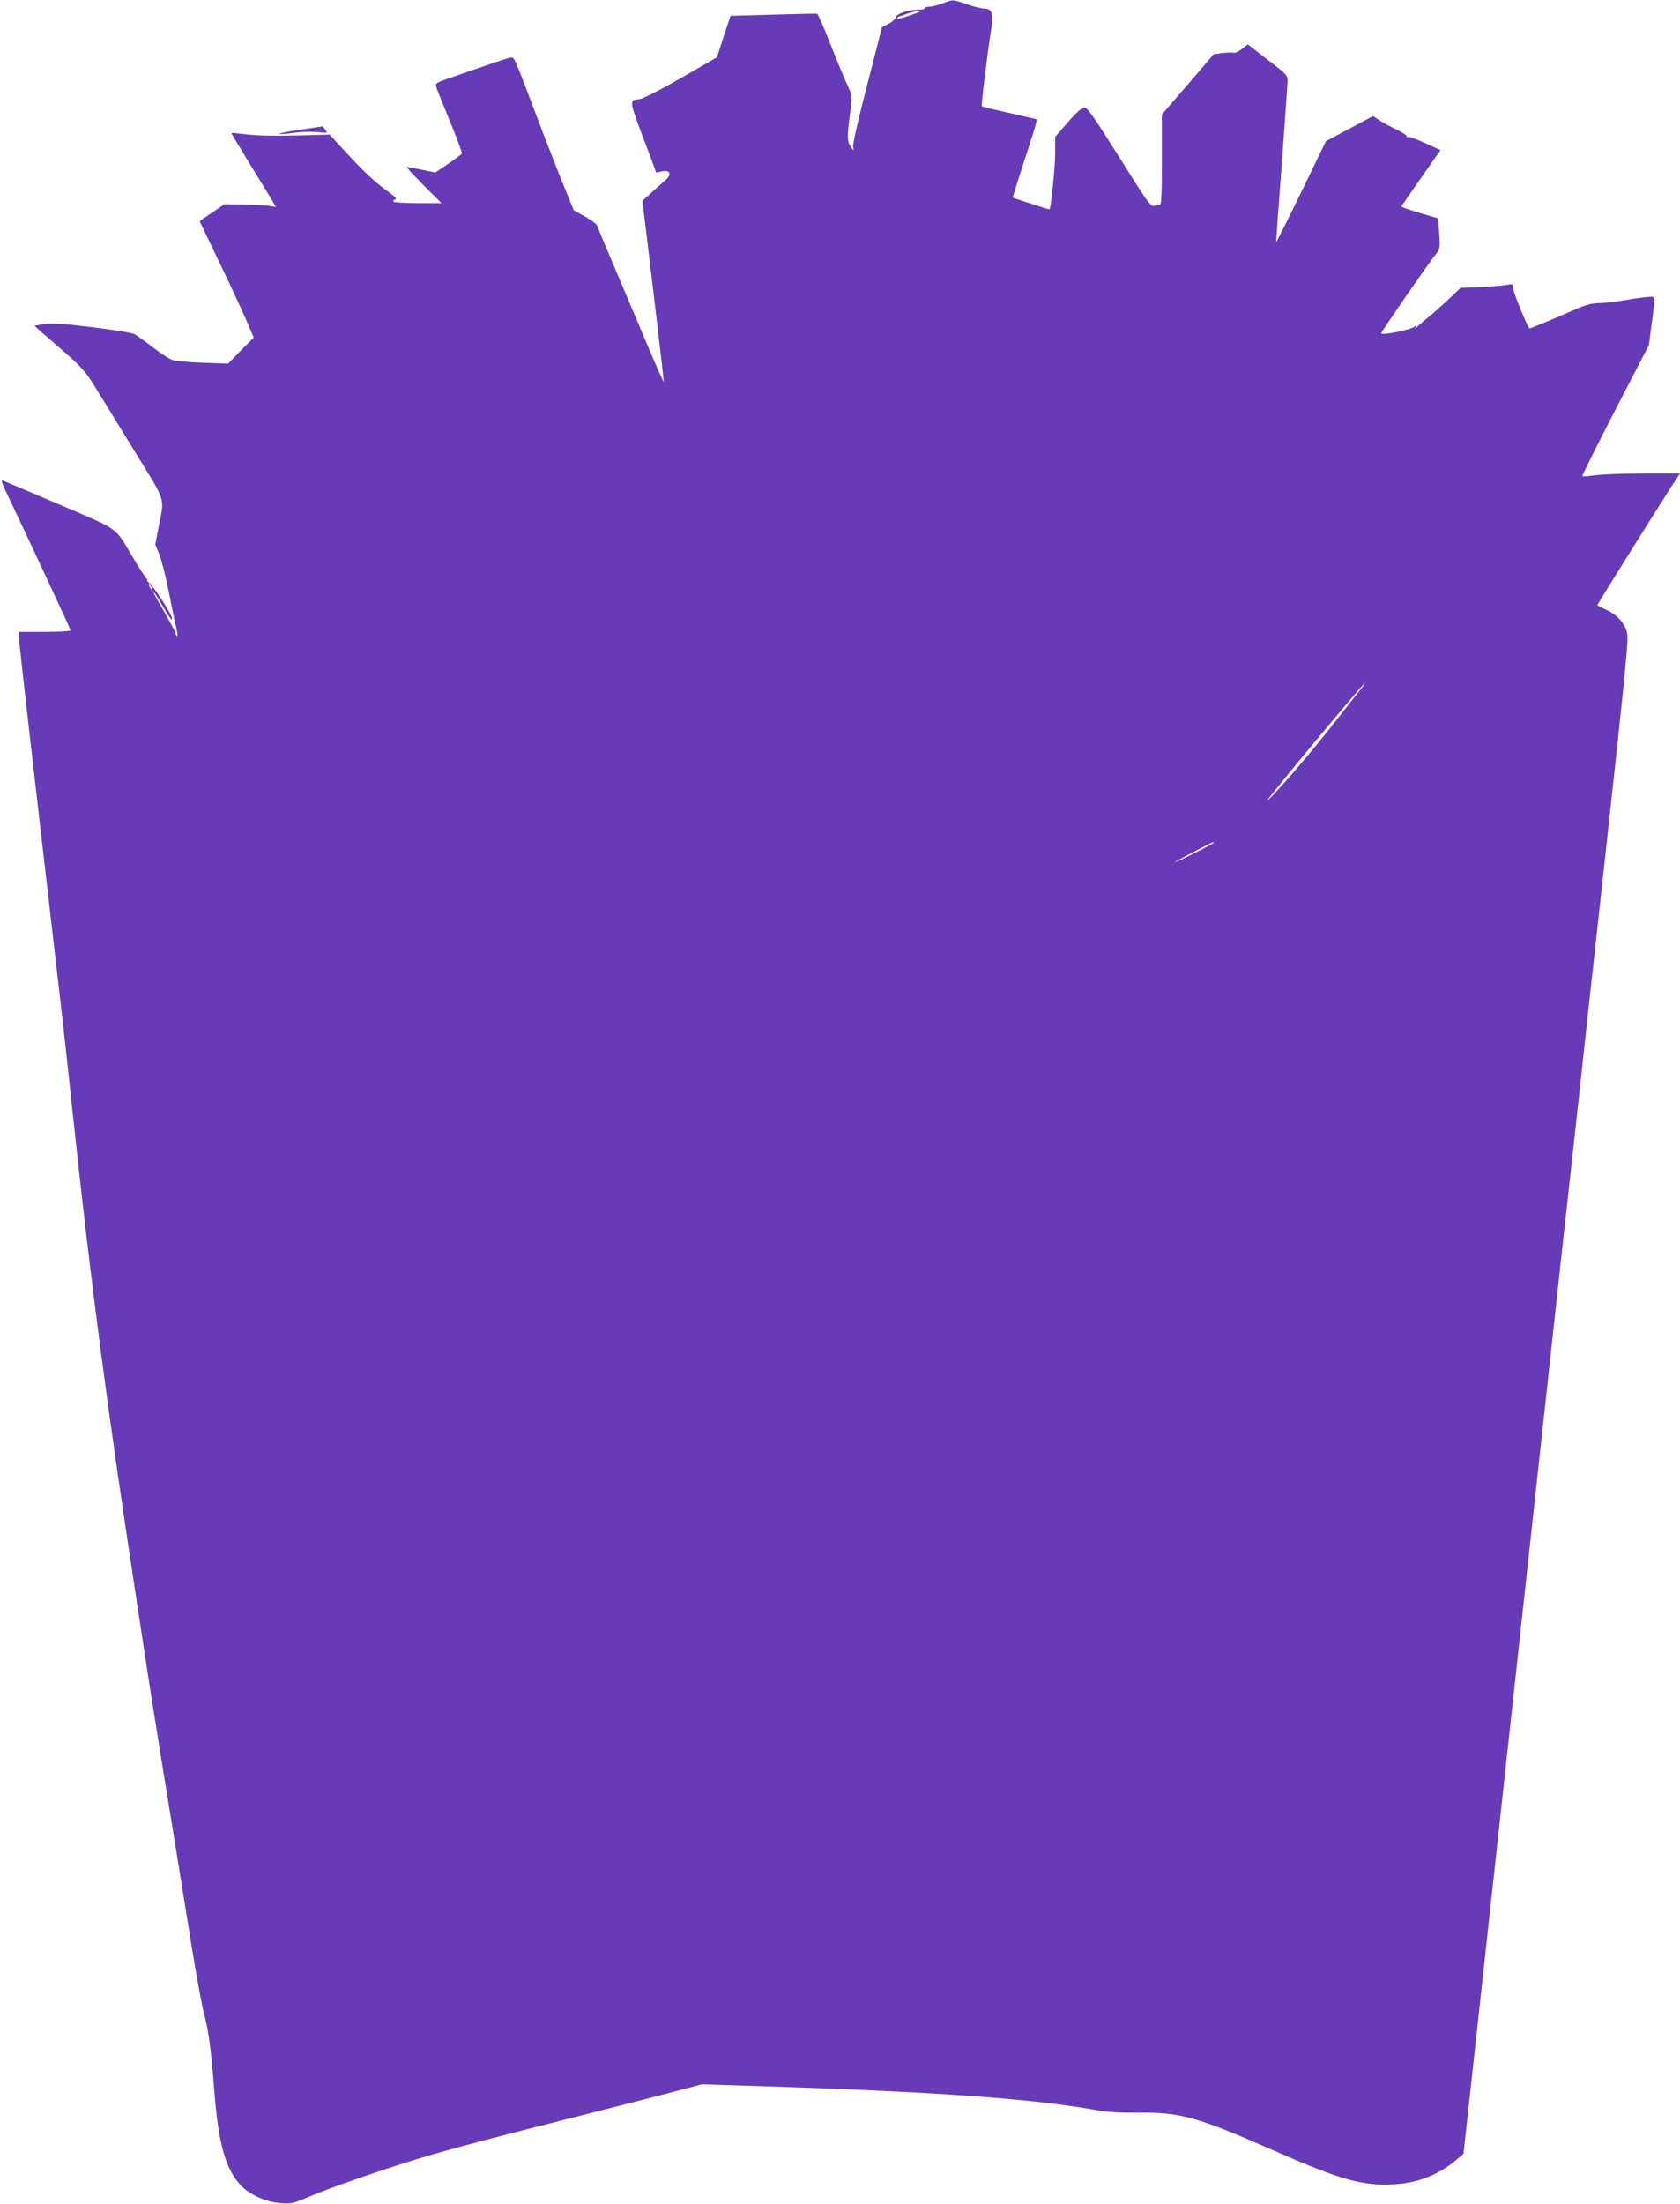 <?xml version="1.0" standalone="no"?>
<!DOCTYPE svg PUBLIC "-//W3C//DTD SVG 20010904//EN"
 "http://www.w3.org/TR/2001/REC-SVG-20010904/DTD/svg10.dtd">
<svg version="1.0" xmlns="http://www.w3.org/2000/svg"
 width="976pt" height="1280pt" viewBox="0 0 976 1280"
 preserveAspectRatio="xMidYMid meet">
<g transform="translate(0,1280) scale(0.1,-0.1)"
fill="#673ab7" stroke="none">
<path d="M5475 12780 c-27 -10 -63 -19 -78 -19 -16 -1 -26 -4 -24 -8 3 -5 -14
-9 -36 -9 -66 -2 -125 -22 -132 -44 -4 -11 -23 -29 -44 -39 l-37 -19 -87 -339
c-49 -188 -85 -346 -81 -356 10 -28 -4 -19 -20 12 -15 29 -15 53 9 236 6 43 2
60 -26 120 -18 39 -62 145 -98 237 -36 92 -69 167 -74 168 -4 2 -119 -1 -255
-5 l-248 -7 -40 -121 -39 -120 -205 -118 c-113 -65 -221 -121 -240 -124 -70
-12 -76 20 67 -358 l25 -69 34 7 c49 9 58 -19 18 -53 -16 -14 -52 -46 -81 -72
l-51 -47 14 -114 c51 -419 112 -934 110 -937 -2 -1 -35 73 -74 165 -177 416
-309 729 -314 744 -4 9 -35 33 -71 52 l-64 36 -52 128 c-29 70 -89 223 -133
338 -168 444 -159 423 -182 420 -18 -2 -88 -26 -379 -127 -51 -18 -58 -23 -53
-42 3 -11 39 -102 80 -201 41 -99 72 -183 69 -187 -2 -5 -38 -31 -79 -59 l-75
-51 -78 16 c-43 9 -82 16 -87 16 -5 0 38 -47 96 -105 l105 -105 -137 0 c-75 0
-139 4 -143 9 -3 5 3 11 12 13 12 2 -8 21 -62 60 -49 34 -127 107 -200 186
l-120 130 -195 -5 c-118 -3 -230 -1 -284 6 -49 6 -91 10 -92 8 -1 -1 46 -78
103 -172 58 -93 116 -190 131 -214 l25 -43 -39 6 c-21 3 -88 7 -149 8 l-110 2
-72 -48 c-40 -27 -73 -50 -73 -51 0 -1 51 -107 113 -236 62 -129 133 -280 157
-337 l44 -103 -75 -75 -74 -76 -145 5 c-80 3 -159 10 -177 16 -18 5 -69 38
-114 73 -44 34 -93 69 -107 77 -14 8 -127 26 -250 41 -174 21 -235 25 -278 17
l-54 -9 42 -38 c24 -20 89 -77 146 -127 80 -70 113 -107 154 -174 29 -46 132
-214 230 -374 201 -327 184 -275 148 -463 l-18 -94 23 -57 c13 -31 38 -129 55
-216 17 -88 37 -183 44 -212 7 -29 9 -50 5 -47 -5 3 -9 10 -9 15 0 6 -28 58
-61 117 -75 131 -75 130 -61 117 6 -5 31 -46 56 -90 28 -49 46 -72 46 -59 0
23 -99 177 -132 207 -11 9 -17 17 -13 17 3 0 0 6 -7 14 -7 7 -38 55 -68 105
-121 201 -72 164 -438 322 -178 76 -327 139 -331 139 -4 0 5 -28 22 -62 129
-271 377 -802 377 -809 0 -5 -67 -9 -150 -9 l-150 0 0 -27 c0 -25 22 -223 139
-1238 17 -143 35 -298 40 -345 14 -118 37 -317 66 -570 14 -118 45 -406 70
-640 105 -981 197 -1686 376 -2855 38 -253 81 -530 95 -615 14 -85 33 -209 44
-275 11 -66 44 -273 75 -460 30 -187 75 -466 100 -620 25 -154 56 -323 69
-375 30 -117 42 -210 61 -455 24 -305 64 -448 150 -544 51 -56 144 -99 231
-107 66 -5 74 -4 179 41 123 52 439 161 645 223 177 53 415 116 970 256 250
63 500 128 556 143 l101 27 379 -12 c1011 -33 1555 -73 1919 -139 61 -11 135
-15 231 -14 249 4 347 -23 799 -222 385 -169 512 -204 691 -194 143 7 267 57
374 150 l32 27 89 813 c320 2933 408 3738 474 4347 42 377 98 892 126 1145 27
253 67 620 89 815 175 1594 183 1680 171 1720 -16 56 -62 103 -121 129 -27 12
-50 24 -50 27 0 5 312 503 426 682 l54 82 -208 0 c-114 0 -240 -5 -281 -10
-41 -6 -76 -8 -79 -6 -2 3 84 175 191 383 l196 378 15 115 c9 63 16 127 16
142 0 27 -1 27 -52 22 -29 -3 -89 -12 -134 -20 -44 -8 -101 -14 -126 -14 -47
0 -87 -10 -153 -40 -89 -40 -258 -110 -260 -108 -17 22 -95 214 -95 234 0 24
-2 26 -32 20 -18 -4 -87 -10 -153 -13 l-120 -5 -70 -67 c-39 -36 -93 -84 -120
-106 -28 -22 -56 -47 -63 -55 -12 -13 -13 -13 -6 0 7 12 5 13 -8 3 -24 -20
-200 -54 -194 -38 7 18 271 400 311 450 32 40 32 40 26 129 l-6 88 -80 23
c-44 13 -92 28 -108 34 l-27 11 72 104 c40 58 92 132 115 165 l42 59 -90 41
c-49 23 -95 39 -101 35 -6 -4 -8 -3 -5 3 3 5 -25 24 -63 42 -38 18 -83 43
-101 55 l-32 22 -137 -73 -137 -73 -143 -295 c-79 -162 -145 -293 -146 -292
-1 1 13 202 32 447 18 245 33 463 34 485 0 39 -2 41 -116 128 l-115 89 -35
-27 c-19 -15 -41 -25 -48 -22 -7 3 -36 2 -64 -1 l-51 -7 -150 -175 -151 -175
0 -262 c0 -204 -3 -263 -12 -263 -7 0 -23 -3 -34 -6 -19 -5 -43 28 -202 284
-154 244 -185 288 -204 287 -14 -1 -48 -31 -95 -86 l-73 -84 0 -95 c0 -78 -24
-318 -33 -326 -1 -1 -50 14 -108 33 l-106 35 33 107 c19 58 52 160 73 226 22
66 37 121 33 122 -4 2 -76 18 -160 37 -85 19 -156 36 -158 39 -5 5 35 330 57
464 11 74 0 103 -42 103 -15 0 -60 11 -101 25 -85 29 -79 29 -143 5z m-125
-44 c0 -5 -120 -46 -134 -46 -10 0 1 14 12 16 4 0 14 4 22 7 36 15 100 30 100
23z m-4470 -3346 c6 -11 8 -20 6 -20 -3 0 -10 9 -16 20 -6 11 -8 20 -6 20 3 0
10 -9 16 -20z m7018 -602 c-19 -24 -86 -108 -148 -188 -134 -171 -319 -387
-386 -450 -26 -25 89 118 255 318 166 199 304 362 307 362 4 0 -9 -19 -28 -42z
m-848 -883 c0 -6 -217 -115 -227 -114 -6 0 214 116 225 118 1 1 2 -1 2 -4z"/>
<path d="M1740 12046 c-74 -11 -127 -22 -117 -24 9 -2 48 1 85 7 37 5 96 7
132 4 63 -6 65 -6 50 13 -8 10 -14 19 -15 20 0 0 -61 -9 -135 -20z m128 -3
c-10 -2 -28 -2 -40 0 -13 2 -5 4 17 4 22 1 32 -1 23 -4z"/>
</g>
</svg>
